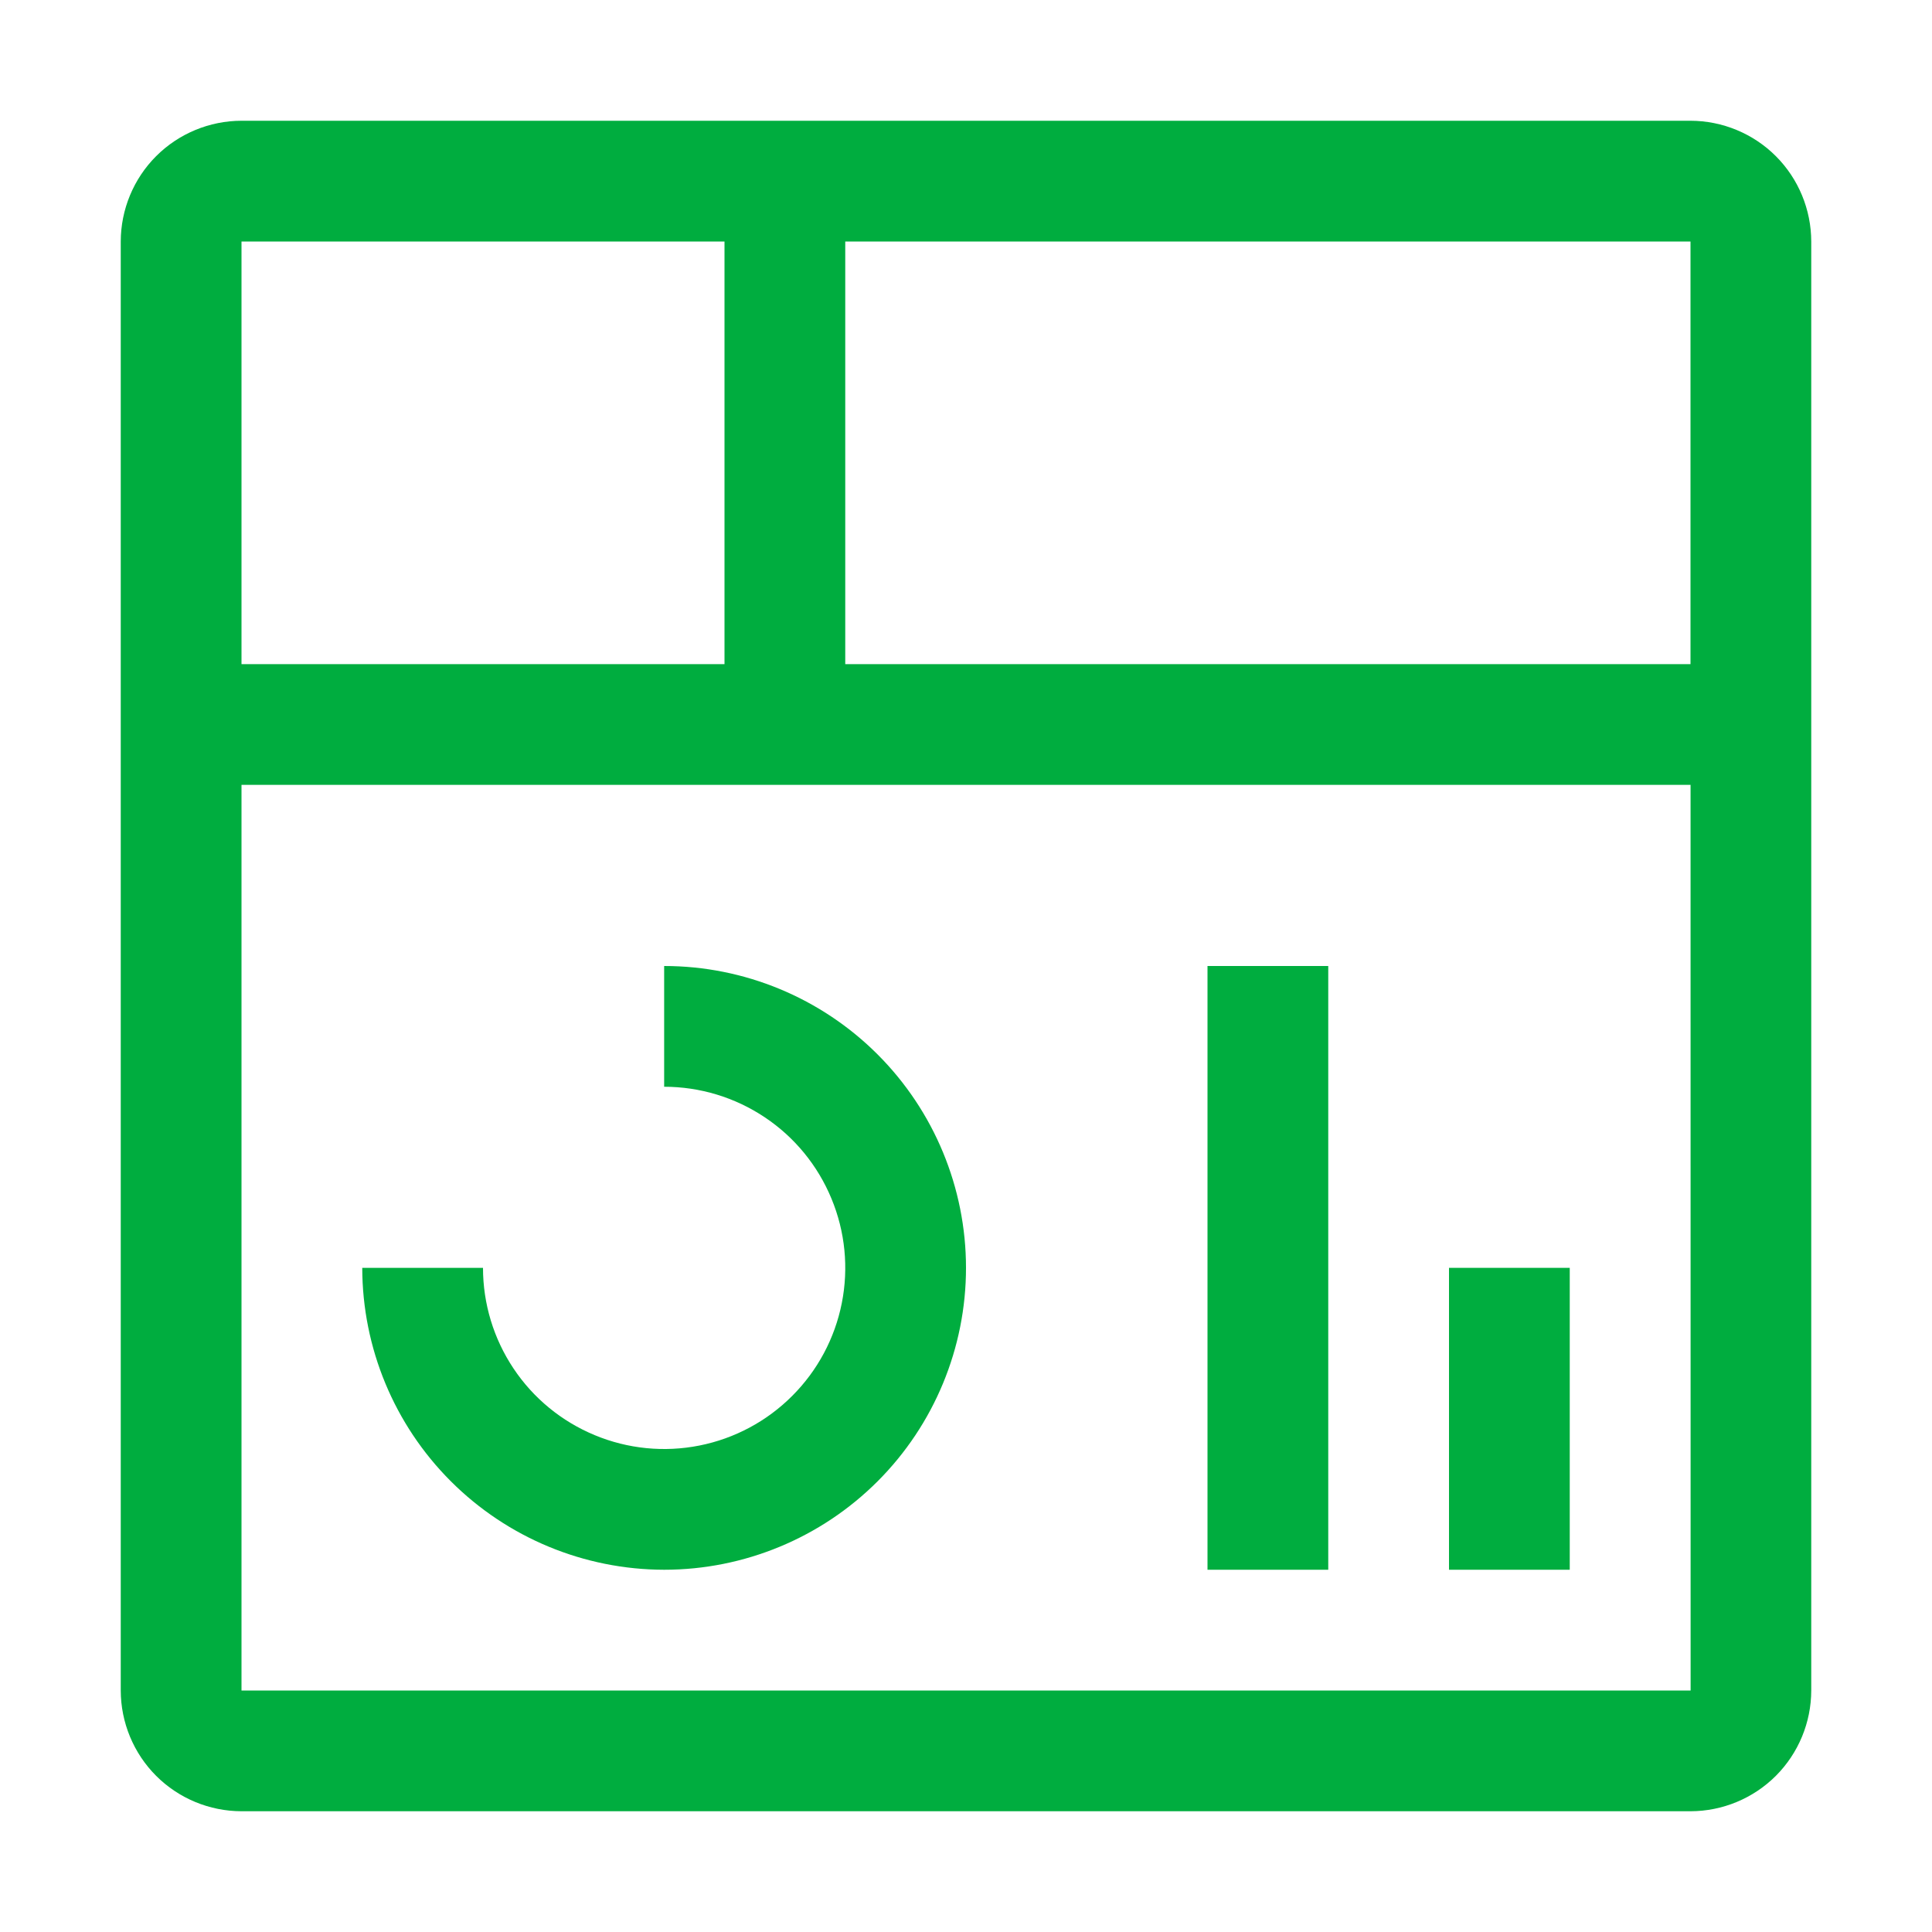 <svg width="34" height="34" viewBox="0 0 34 34" fill="none" xmlns="http://www.w3.org/2000/svg">
<g clip-path="url(#clip0_1527_14466)">
<path d="M27.625 22.312H25.5V27.625H27.625V22.312Z" fill="#00AD3F"/>
<path d="M23.375 17H21.25V27.625H23.375V17Z" fill="#00AD3F"/>
<path d="M11.688 27.625C10.279 27.623 8.929 27.063 7.933 26.067C6.937 25.071 6.377 23.721 6.375 22.312H8.5C8.5 22.943 8.687 23.559 9.037 24.083C9.387 24.608 9.885 25.016 10.468 25.257C11.05 25.499 11.691 25.562 12.309 25.439C12.928 25.316 13.496 25.012 13.941 24.566C14.387 24.121 14.691 23.553 14.814 22.934C14.937 22.316 14.874 21.675 14.632 21.093C14.391 20.51 13.983 20.012 13.458 19.662C12.934 19.312 12.318 19.125 11.688 19.125V17C13.097 17 14.448 17.56 15.444 18.556C16.44 19.552 17 20.904 17 22.312C17 23.721 16.44 25.073 15.444 26.069C14.448 27.065 13.097 27.625 11.688 27.625Z" fill="#00AD3F"/>
<path d="M29.75 2.125H4.25C3.687 2.126 3.146 2.35 2.748 2.748C2.35 3.146 2.126 3.687 2.125 4.25V29.75C2.126 30.313 2.35 30.854 2.748 31.252C3.146 31.65 3.687 31.874 4.25 31.875H29.75C30.313 31.874 30.853 31.65 31.252 31.252C31.65 30.853 31.874 30.313 31.875 29.75V4.25C31.874 3.687 31.65 3.146 31.252 2.748C30.854 2.35 30.313 2.126 29.75 2.125ZM29.75 11.688H14.875V4.25H29.75V11.688ZM12.75 4.25V11.688H4.25V4.25H12.75ZM4.25 29.75V13.812H29.751L29.752 29.75H4.25Z" fill="#00AD3F"/>
</g>
<defs>
<clipPath id="clip0_1527_14466">
<rect width="34" height="34" fill="white"/>
</clipPath>
</defs>
</svg>
